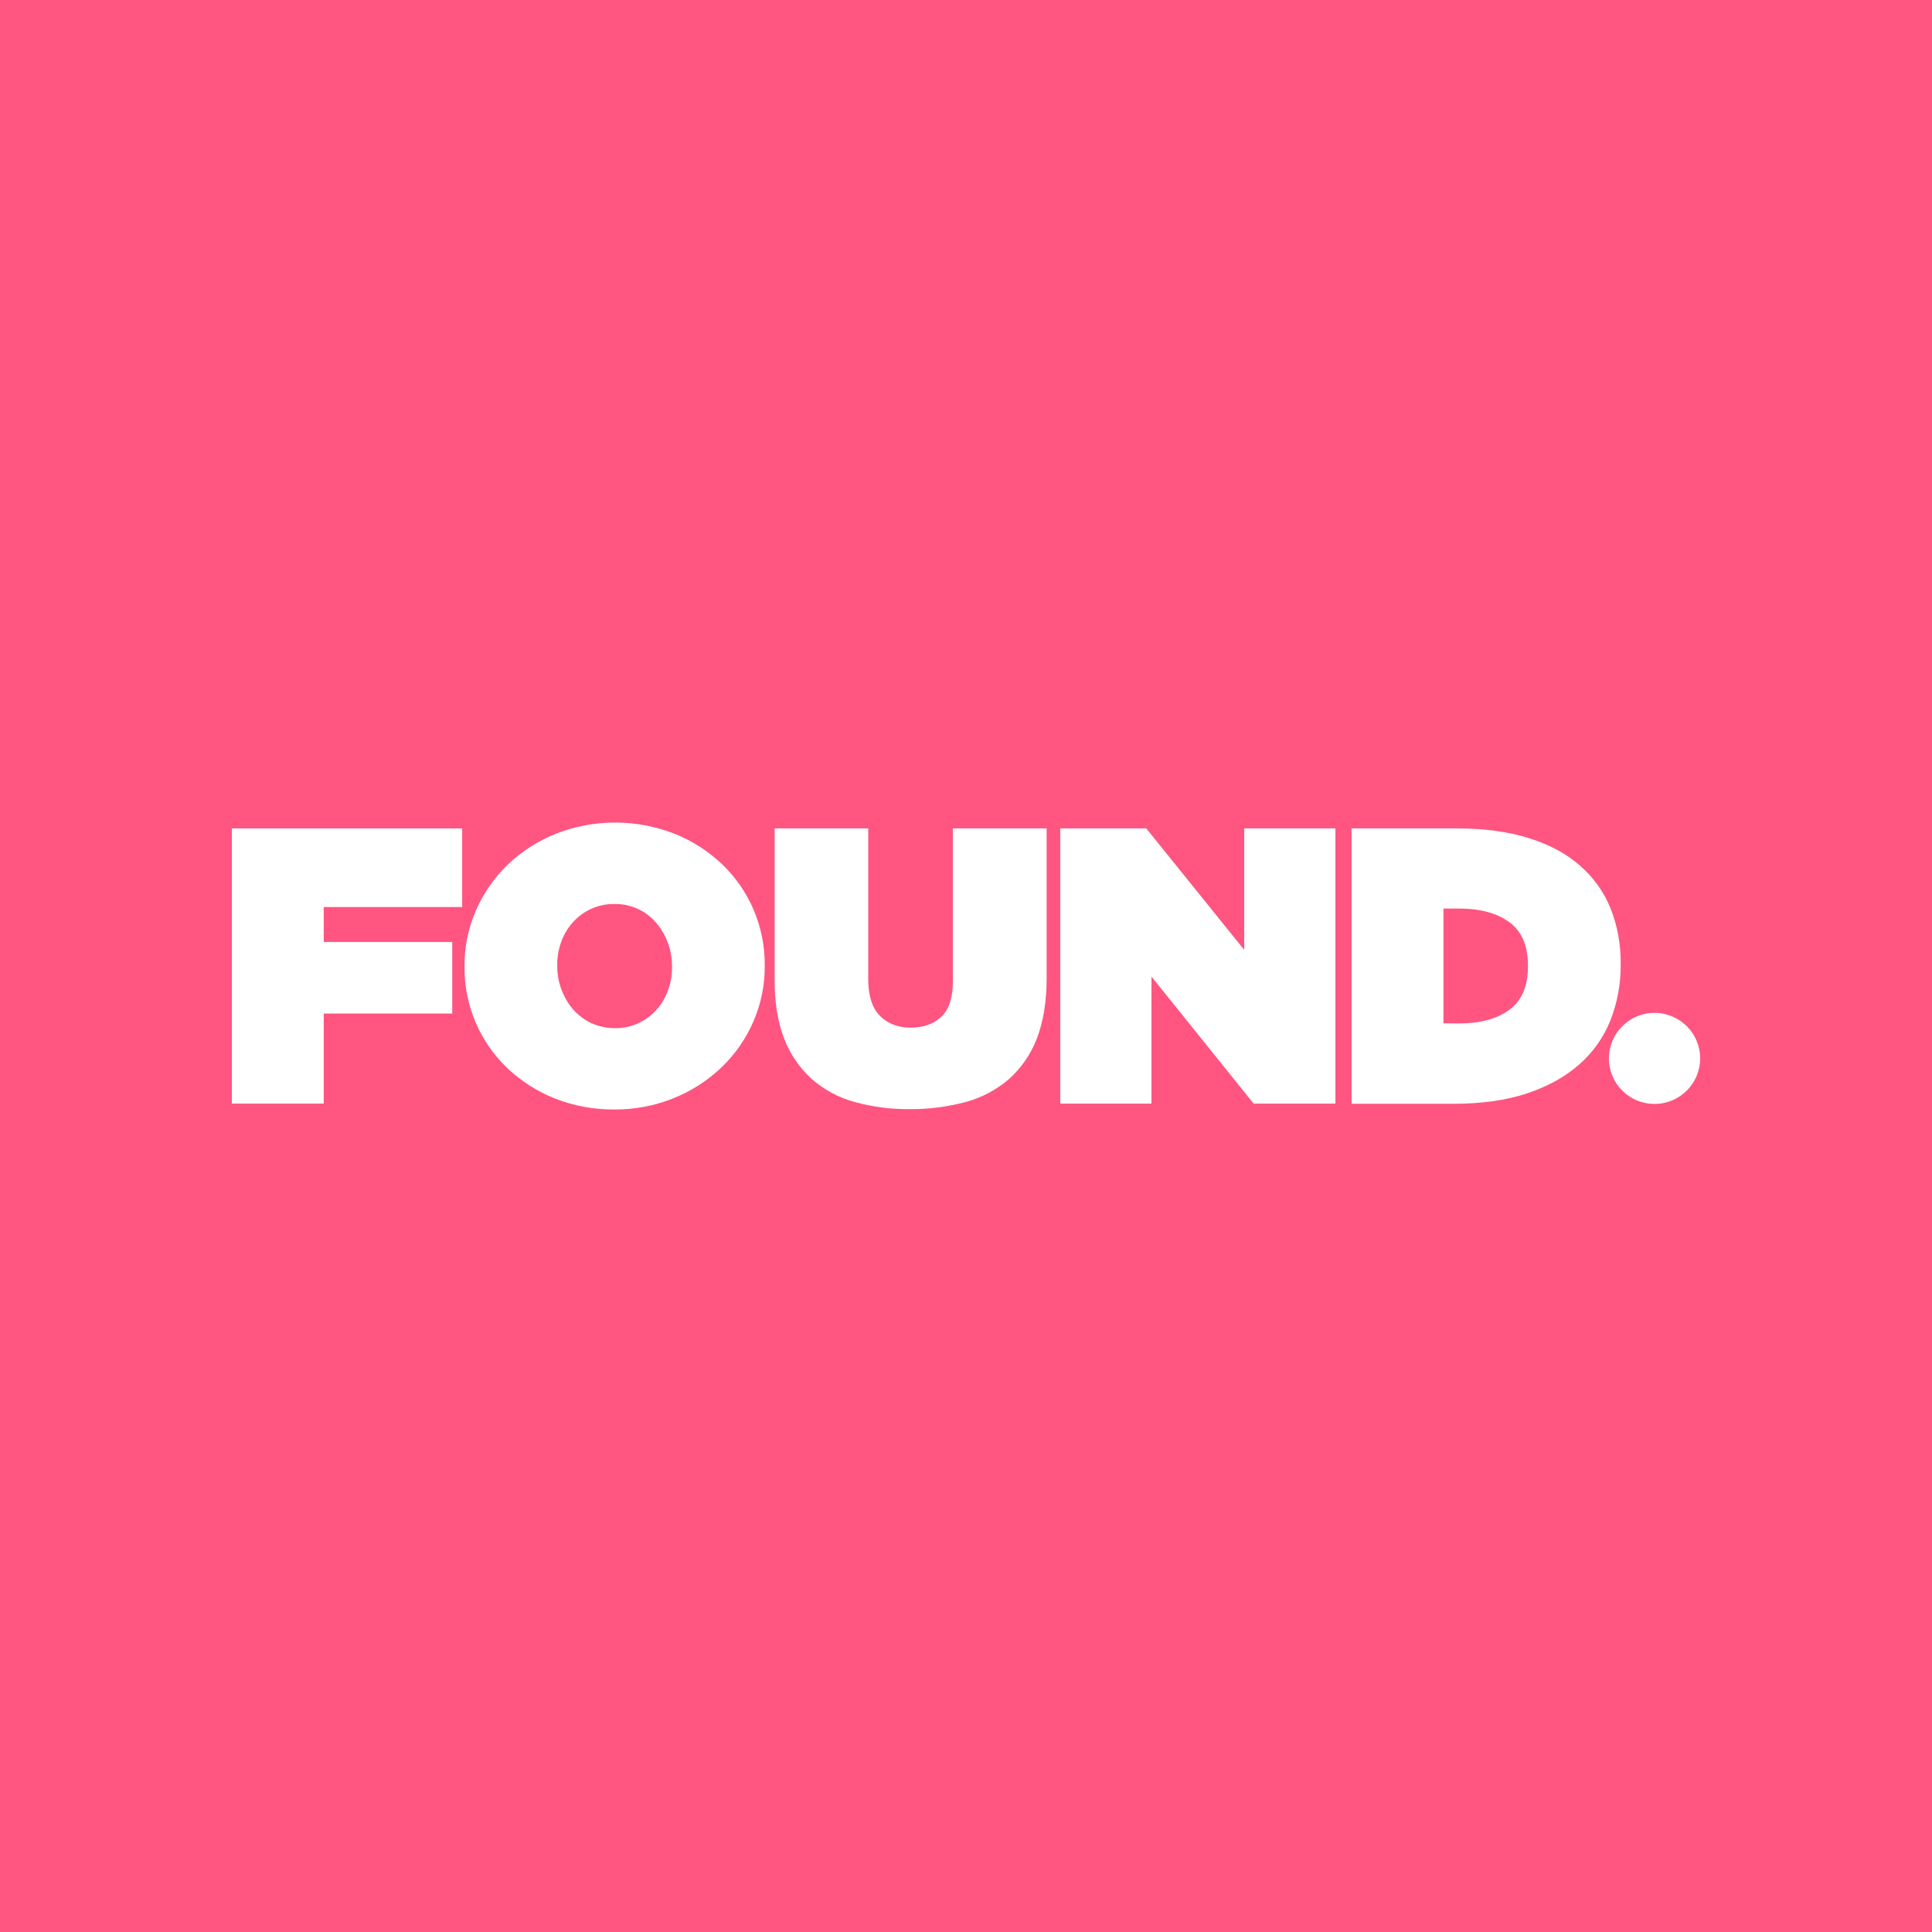 <?xml version="1.0" encoding="utf-8"?>
<!-- Generator: Adobe Illustrator 23.0.4, SVG Export Plug-In . SVG Version: 6.00 Build 0)  -->
<svg version="1.1" id="Ebene_1" xmlns="http://www.w3.org/2000/svg" xmlns:xlink="http://www.w3.org/1999/xlink" x="0px" y="0px"
	 viewBox="0 0 1150 1150" style="enable-background:new 0 0 1150 1150;" xml:space="preserve">
<style type="text/css">
	.st0{fill:#FF5580;}
	.st1{fill:#FFFFFF;}
</style>
<title>logos</title>
<g id="eecd38d1-6c03-4566-9f99-8d4294e42a67">
	<rect class="st0" width="1150" height="1150"/>
	<g id="b90a2d3d-b74e-44ff-961d-dbe8ac36f9f2">
		<polygon class="st1" points="138,493.1 138,656.9 192.7,656.9 192.7,603.3 269.2,603.3 269.2,560.7 192.7,560.7 192.7,539.9 
			275.1,539.9 275.1,493.1 		"/>
		<path class="st1" d="M365.6,660.4c-12,0.1-24-2.1-35.2-6.5c-10.5-4.1-20.1-10.3-28.3-18c-16.5-15.7-25.8-37.6-25.6-60.4V575
			c-0.1-11.5,2.3-22.8,6.9-33.3c4.5-10.2,10.9-19.4,19-27.2c8.2-7.8,17.9-14,28.4-18.2c22.7-8.9,47.8-8.9,70.5-0.1
			c10.5,4.1,20.1,10.3,28.3,18c16.5,15.7,25.8,37.6,25.6,60.4v0.5c0.1,11.5-2.3,22.8-6.9,33.3c-4.5,10.2-10.9,19.4-19,27.1
			c-8.2,7.8-17.9,14-28.4,18.2C389.8,658.2,377.8,660.5,365.6,660.4 M366.1,612c4.8,0.1,9.6-1,14-3c4.1-1.9,7.8-4.7,10.8-8.1
			c3-3.4,5.3-7.3,6.8-11.6c1.6-4.4,2.4-9.1,2.3-13.8V575c0-4.7-0.8-9.5-2.5-13.9c-1.6-4.3-3.9-8.3-6.9-11.8
			c-6.2-7.3-15.4-11.4-25-11.2c-4.8-0.1-9.6,1-14,3c-4.1,1.9-7.8,4.7-10.8,8.1c-3,3.4-5.3,7.3-6.8,11.6c-1.6,4.4-2.4,9.1-2.3,13.8
			v0.5c0,4.7,0.8,9.5,2.5,13.9c1.6,4.3,3.9,8.3,6.9,11.8c3,3.4,6.7,6.2,10.8,8.2C356.4,611,361.2,612,366.1,612"/>
		<path class="st1" d="M541.6,660.2c-11.2,0.1-22.3-1.3-33.1-4.3c-9.4-2.6-18.1-7.3-25.4-13.7c-7.2-6.6-12.8-14.7-16.3-23.9
			c-3.8-9.7-5.7-21.3-5.7-34.9v-90.3h55.7v89.6c0,10.1,2.4,17.5,7.1,22.1s10.8,6.9,18.1,6.9c7.5,0,13.6-2.1,18.2-6.4
			c4.7-4.3,7-11.4,7-21.4v-90.8H623v89.2c0,14-2,26-5.8,35.8c-3.5,9.2-9.2,17.5-16.5,24.1c-7.4,6.4-16.2,11.1-25.7,13.7
			C564.1,658.8,552.9,660.3,541.6,660.2"/>
		<polygon class="st1" points="631.1,493.1 682.3,493.1 740.6,565.4 740.6,493.1 794.9,493.1 794.9,656.9 746.2,656.9 685.4,581.3 
			685.4,656.9 631.1,656.9 		"/>
		<path class="st1" d="M804.4,493.1h62.7c16.2,0,30.5,1.9,42.7,5.7s22.4,9.2,30.5,16.3c8,6.9,14.3,15.6,18.3,25.4
			c4.2,10.5,6.2,21.8,6.1,33.1v0.5c0.1,11.5-2,22.8-6.2,33.5c-4.1,10.1-10.5,19.1-18.7,26.2c-8.4,7.3-18.7,13-31.1,17.1
			s-26.9,6.1-43.4,6.1h-60.8V493.1z M868.3,609.2c12.7,0,22.7-2.7,30.1-8.1s11.1-14,11.1-25.8v-0.5c0-11.9-3.7-20.5-11.1-25.9
			s-17.4-8.1-30.1-8.1h-9.1v68.3L868.3,609.2z"/>
		<path class="st1" d="M1012,630c0,15-12.2,27.1-27.2,27.1S957.7,645,957.7,630c0-15,12.2-27.1,27.1-27.1
			C999.8,602.9,1012,615,1012,630"/>
	</g>
</g>
</svg>
